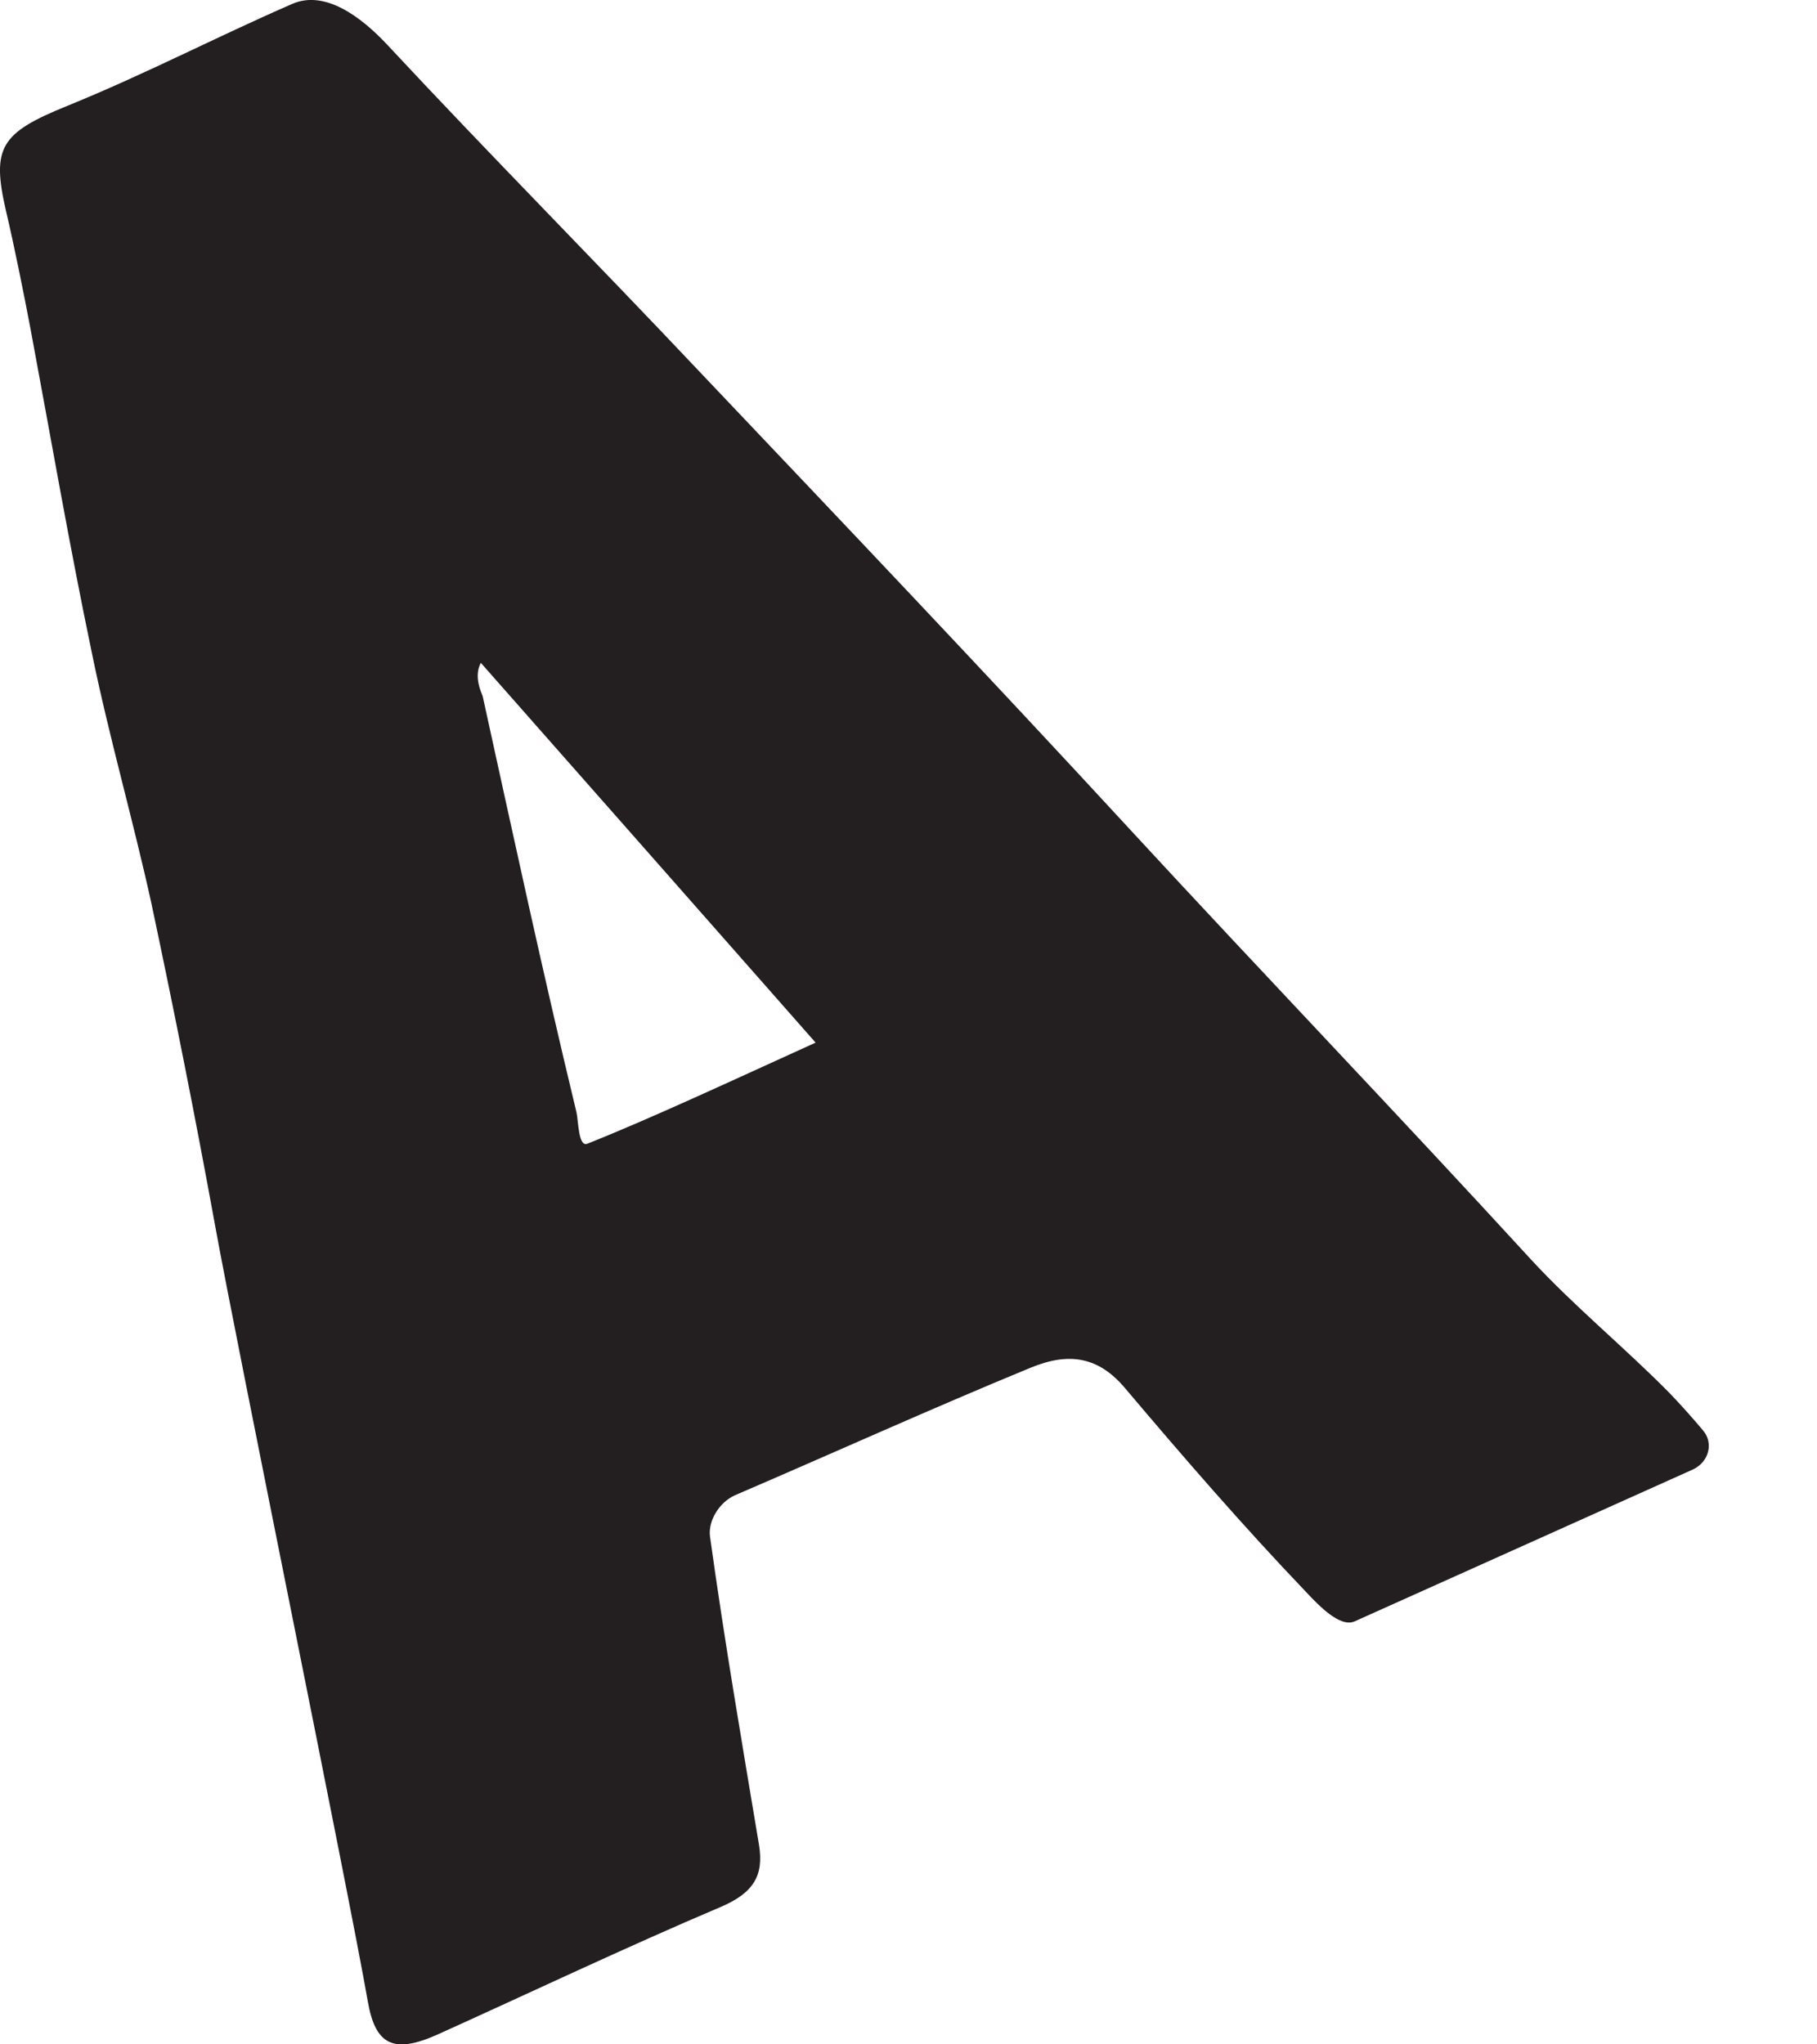 <svg width="8" height="9" viewBox="0 0 8 9" fill="none" xmlns="http://www.w3.org/2000/svg">
<path d="M7.498 6.297C7.546 6.353 7.524 6.436 7.454 6.469L5.964 7.138C5.9 7.166 5.807 7.069 5.749 7.007C5.473 6.718 5.212 6.417 4.955 6.113C4.838 5.973 4.708 5.951 4.538 6.021C4.103 6.2 3.668 6.397 3.235 6.583C3.167 6.614 3.117 6.695 3.126 6.764C3.19 7.225 3.265 7.662 3.342 8.123C3.363 8.255 3.32 8.333 3.171 8.396C2.763 8.569 2.32 8.779 1.928 8.956C1.73 9.045 1.652 9.001 1.619 8.809C1.538 8.343 1.045 5.934 0.947 5.395C0.861 4.923 0.767 4.45 0.667 3.979C0.586 3.609 0.48 3.244 0.404 2.872C0.305 2.398 0.223 1.922 0.134 1.446C0.107 1.303 0.06 1.069 0.026 0.927C-0.038 0.649 0.003 0.585 0.294 0.467C0.641 0.326 0.943 0.167 1.287 0.017C1.43 -0.045 1.588 0.072 1.705 0.197C2.154 0.679 2.621 1.15 3.075 1.631C3.71 2.3 4.346 2.969 4.97 3.646C5.555 4.28 6.159 4.91 6.741 5.545C6.931 5.751 7.153 5.932 7.35 6.132C7.401 6.185 7.451 6.241 7.498 6.297ZM3.591 4.59C3.117 4.052 2.599 3.464 2.117 2.918C2.084 2.979 2.121 3.053 2.125 3.064C2.259 3.674 2.391 4.288 2.538 4.896C2.547 4.935 2.546 5.051 2.586 5.035C2.869 4.923 3.273 4.734 3.591 4.59Z" fill="#231F20"/>
</svg>
